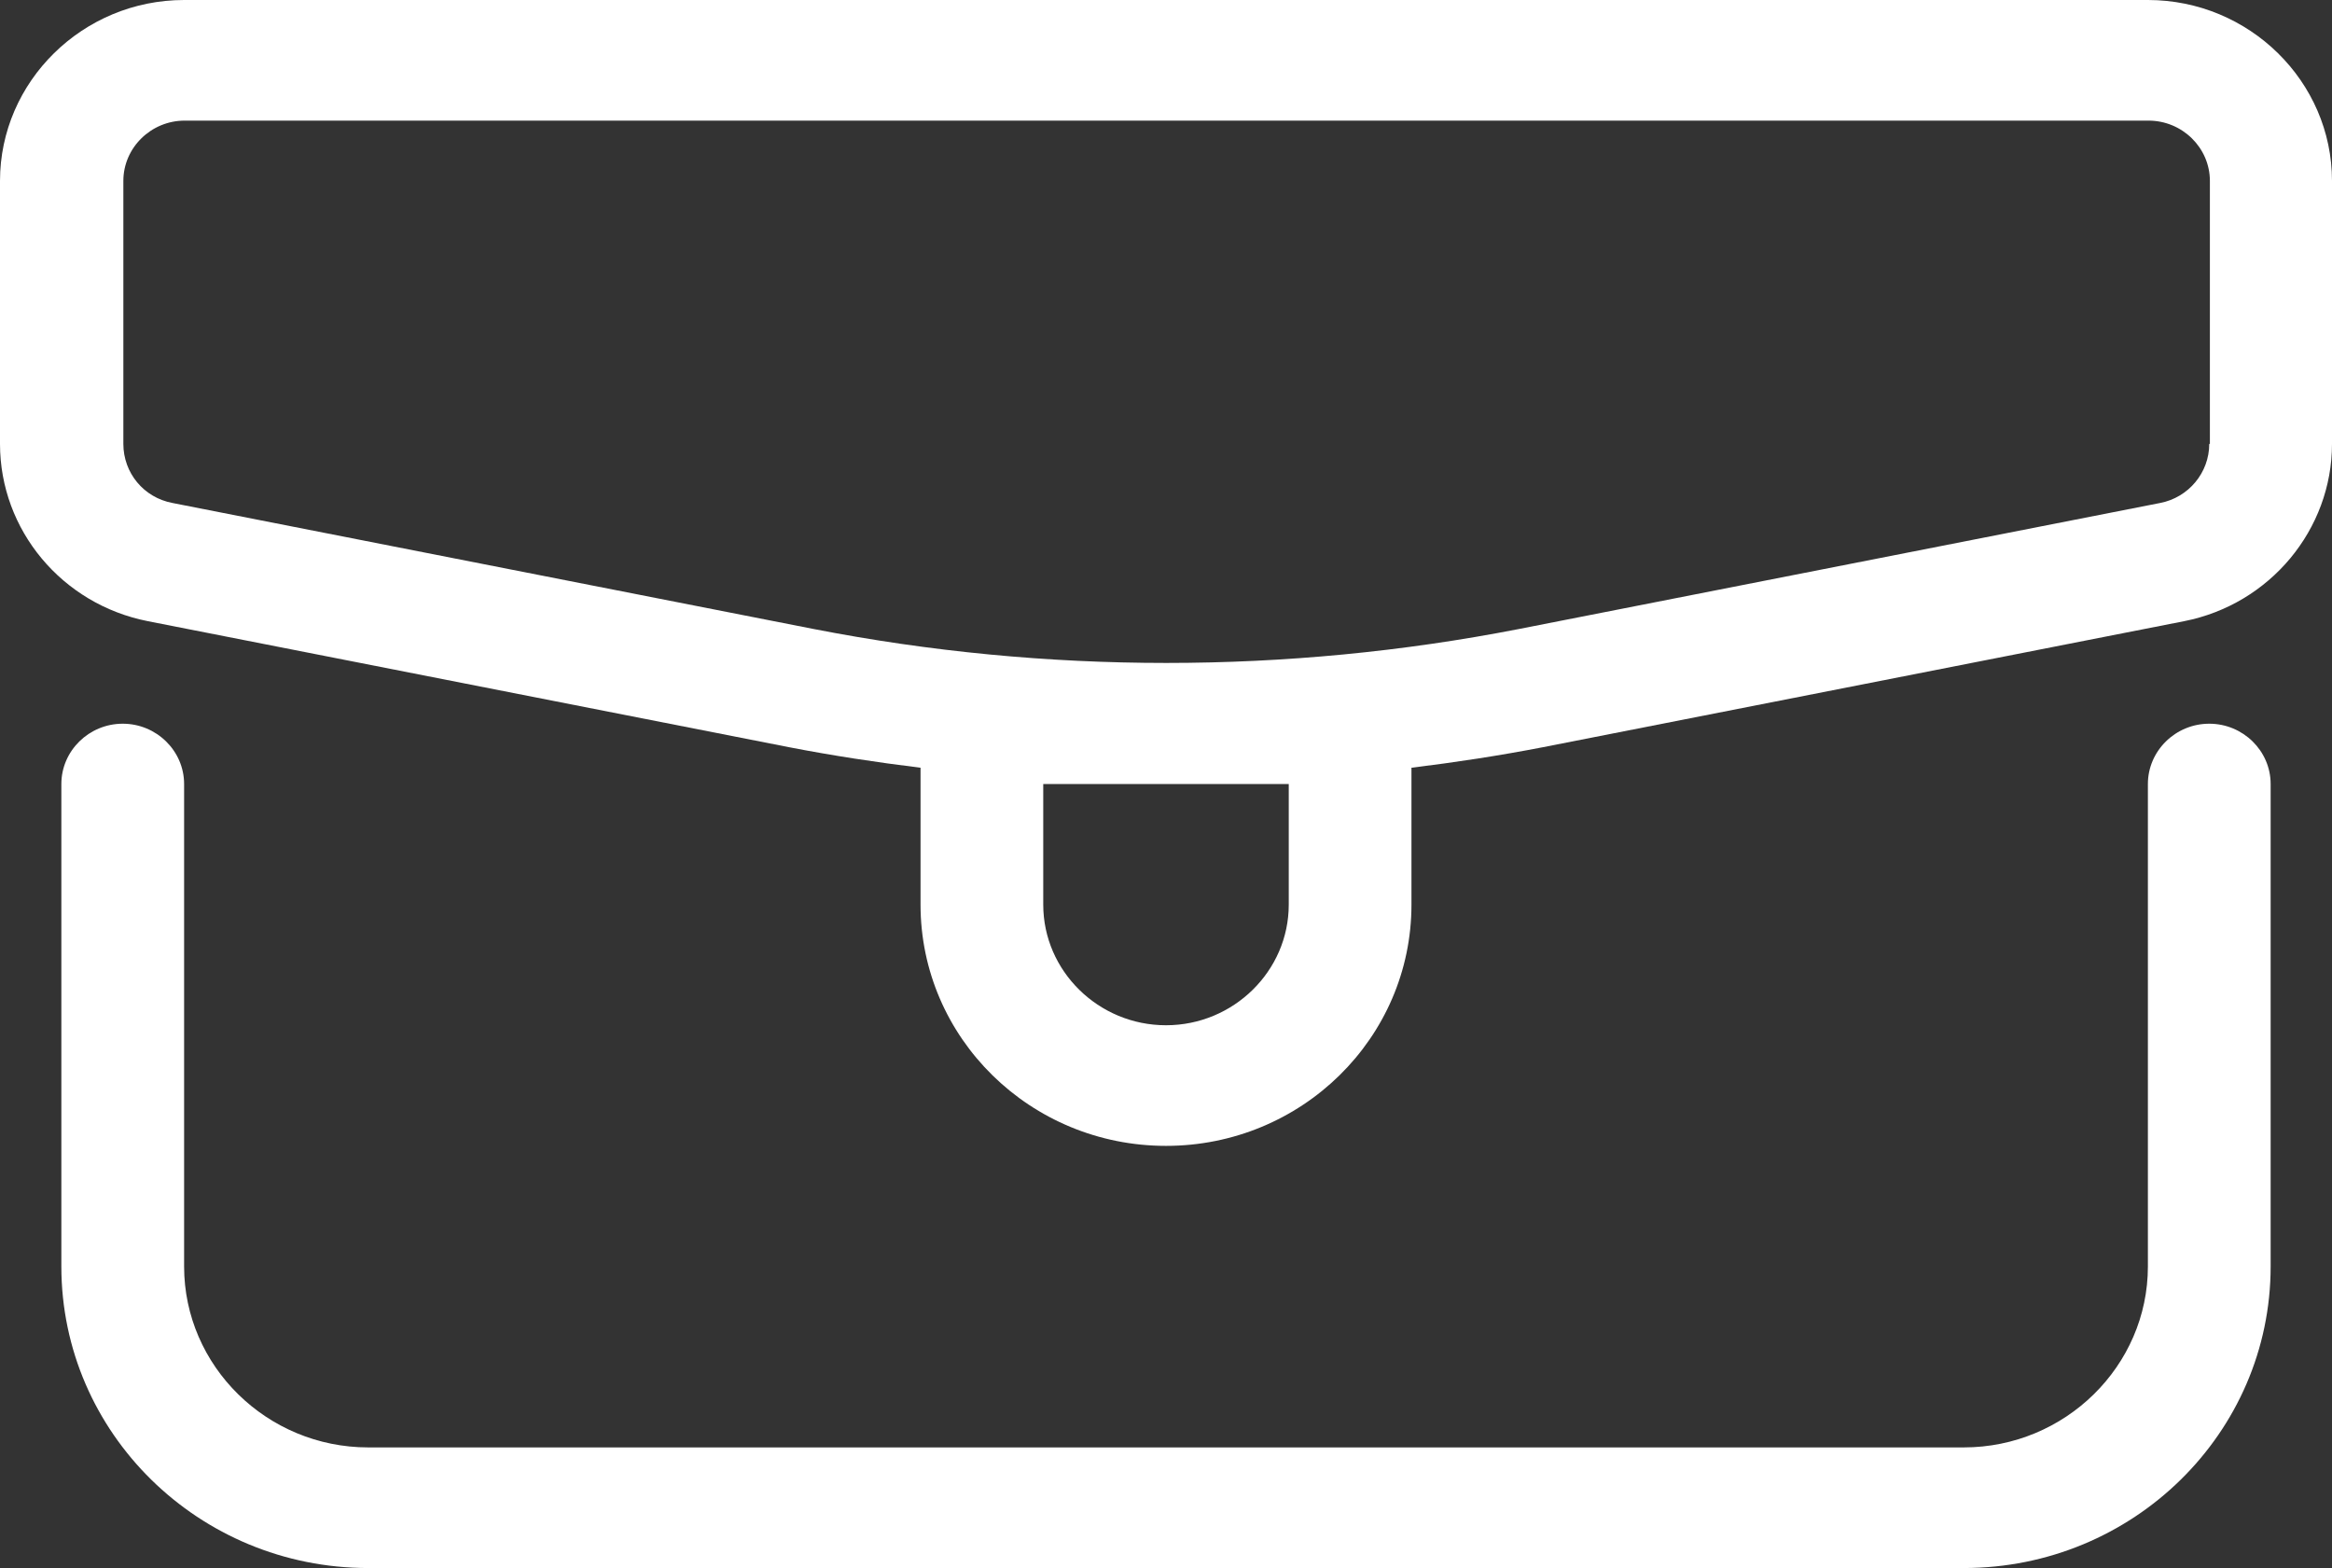 <svg width="58" height="39" viewBox="0 0 58 39" fill="none" xmlns="http://www.w3.org/2000/svg">
<rect x="0" y="0" width="58" height="39" fill="#333333" stroke="none"/>
<g clip-path="url(#clip0_208_930)">
<path d="M54.947 18C54.108 18 53.421 18.675 53.421 19.5L53.421 31.5C53.421 33.975 51.361 36 48.842 36L9.158 36C6.639 36 4.579 33.975 4.579 31.5L4.579 19.5C4.579 18.675 3.892 18 3.053 18C2.213 18 1.526 18.675 1.526 19.5L1.526 31.5C1.526 35.64 4.945 39 9.158 39L48.842 39C53.055 39 56.474 35.64 56.474 31.5L56.474 19.5C56.474 18.675 55.787 18 54.947 18Z" fill="white"/>
<path d="M53.421 -2.70609e-09L4.579 -2.31951e-10C2.061 -1.04378e-10 1.02578e-10 2.025 2.27952e-10 4.5L5.59241e-10 11.04C6.67898e-10 13.185 1.542 15.03 3.678 15.45L19.628 18.585C20.712 18.795 21.796 18.96 22.895 19.095L22.895 22.5C22.895 25.815 25.627 28.5 29 28.5C32.373 28.5 35.105 25.815 35.105 22.5L35.105 19.095C36.204 18.96 37.288 18.795 38.372 18.585L54.322 15.45C56.458 15.03 58 13.17 58 11.04L58 4.5C58 2.025 55.94 -2.83367e-09 53.421 -2.70609e-09ZM32.053 22.5C32.053 24.15 30.679 25.5 29 25.5C27.321 25.5 25.947 24.15 25.947 22.5L25.947 19.5L32.053 19.5L32.053 22.5ZM54.947 11.04C54.947 11.76 54.428 12.375 53.726 12.51L37.776 15.645C32.007 16.77 26.008 16.77 20.239 15.645L4.289 12.51C3.572 12.375 3.068 11.76 3.068 11.04L3.068 4.5C3.068 3.675 3.755 3 4.594 3L53.436 3C54.276 3 54.963 3.675 54.963 4.5L54.963 11.04L54.947 11.04Z" fill="white"/>
</g>
<defs>
<clipPath id="clip0_208_930">
<rect width="58" height="39" fill="white"/>
</clipPath>
</defs>
</svg>
